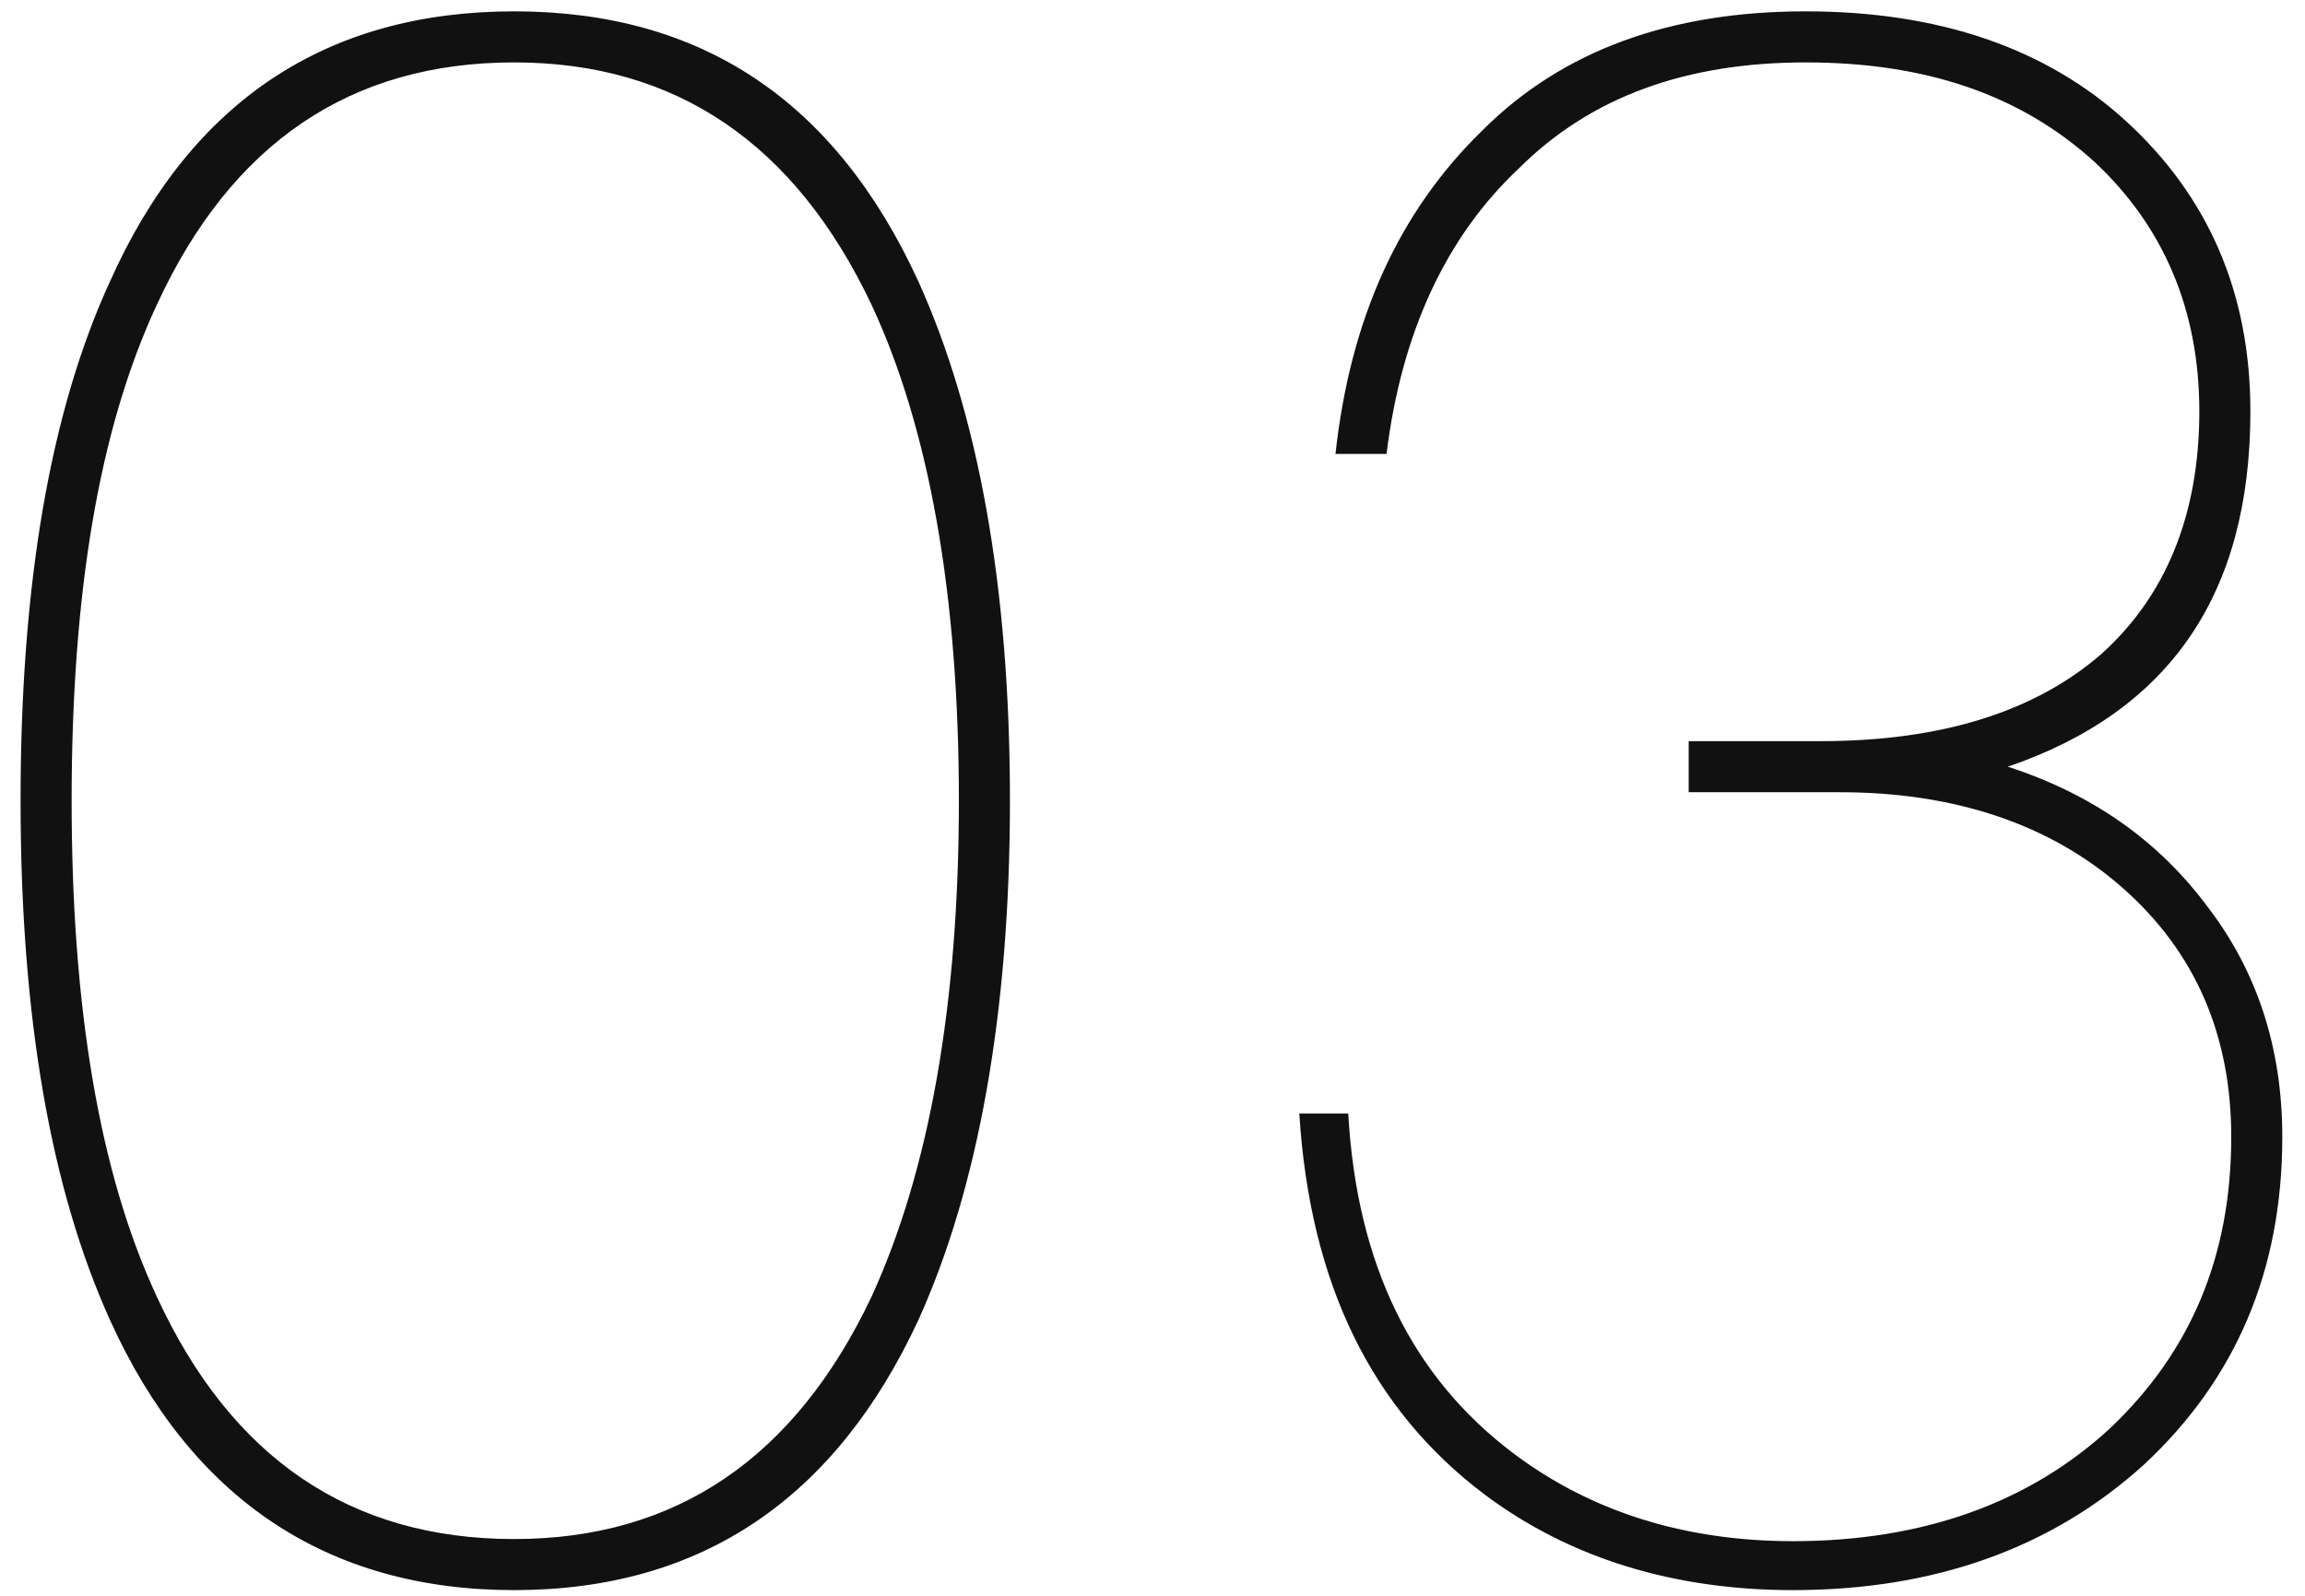 <?xml version="1.0" encoding="UTF-8"?>
<svg xmlns="http://www.w3.org/2000/svg" xmlns:xlink="http://www.w3.org/1999/xlink" width="65px" height="45px" viewBox="0 0 65 45" version="1.1">
  <title>03</title>
  <g id="页面-1" stroke="none" stroke-width="1" fill="none" fill-rule="evenodd">
    <g id="产品-boss" transform="translate(-375, -1607)" fill="#111111" fill-rule="nonzero">
      <g id="编组备份-2" transform="translate(360, 1587)">
        <path d="M29.5,64.84 C34.78,64.84 38.56,62.26 40.9,57.22 C42.58,53.5 43.48,48.58 43.48,42.58 C43.48,36.52 42.58,31.66 40.9,27.94 C38.56,22.84 34.78,20.32 29.5,20.32 C24.22,20.32 20.38,22.84 18.1,27.94 C16.42,31.6 15.58,36.46 15.58,42.58 C15.58,48.64 16.42,53.5 18.1,57.22 C20.38,62.26 24.22,64.84 29.5,64.84 Z M29.5,63.4 C24.88,63.4 21.52,61.12 19.42,56.56 C17.8,53.08 17.02,48.4 17.02,42.58 C17.02,36.7 17.8,32.08 19.42,28.6 C21.52,24.04 24.88,21.76 29.5,21.76 C34.06,21.76 37.42,24.04 39.58,28.6 C41.2,32.08 42.04,36.76 42.04,42.58 C42.04,48.34 41.2,53.02 39.58,56.56 C37.42,61.12 34.06,63.4 29.5,63.4 Z M65.56,64.84 C69.58,64.84 72.88,63.64 75.46,61.3 C78.04,58.9 79.36,55.84 79.36,52.06 C79.36,49.54 78.64,47.38 77.26,45.58 C75.88,43.72 74.02,42.4 71.62,41.62 C76.18,40.06 78.46,36.76 78.46,31.6 C78.46,28.24 77.26,25.54 74.98,23.44 C72.7,21.34 69.64,20.32 65.92,20.32 C62.14,20.32 59.08,21.4 56.8,23.68 C54.46,25.96 53.08,28.96 52.66,32.8 L54.1,32.8 C54.52,29.38 55.78,26.68 57.82,24.76 C59.86,22.72 62.56,21.76 65.92,21.76 C69.28,21.76 71.98,22.66 74.08,24.58 C76,26.38 77.02,28.72 77.02,31.6 C77.02,34.54 76.06,36.82 74.26,38.44 C72.4,40.06 69.76,40.9 66.34,40.9 L62.62,40.9 L62.62,42.34 L66.88,42.34 C70.12,42.34 72.82,43.24 74.86,45.04 C76.9,46.84 77.92,49.18 77.92,52.06 C77.92,55.42 76.78,58.12 74.5,60.28 C72.22,62.38 69.22,63.46 65.56,63.46 C62.5,63.46 59.86,62.62 57.7,61 C54.82,58.84 53.26,55.66 53.02,51.4 L51.64,51.4 C51.94,56.2 53.68,59.74 56.86,62.14 C59.26,63.94 62.2,64.84 65.56,64.84 Z" id="03"></path>
      </g>
    </g>
  </g>
</svg>
